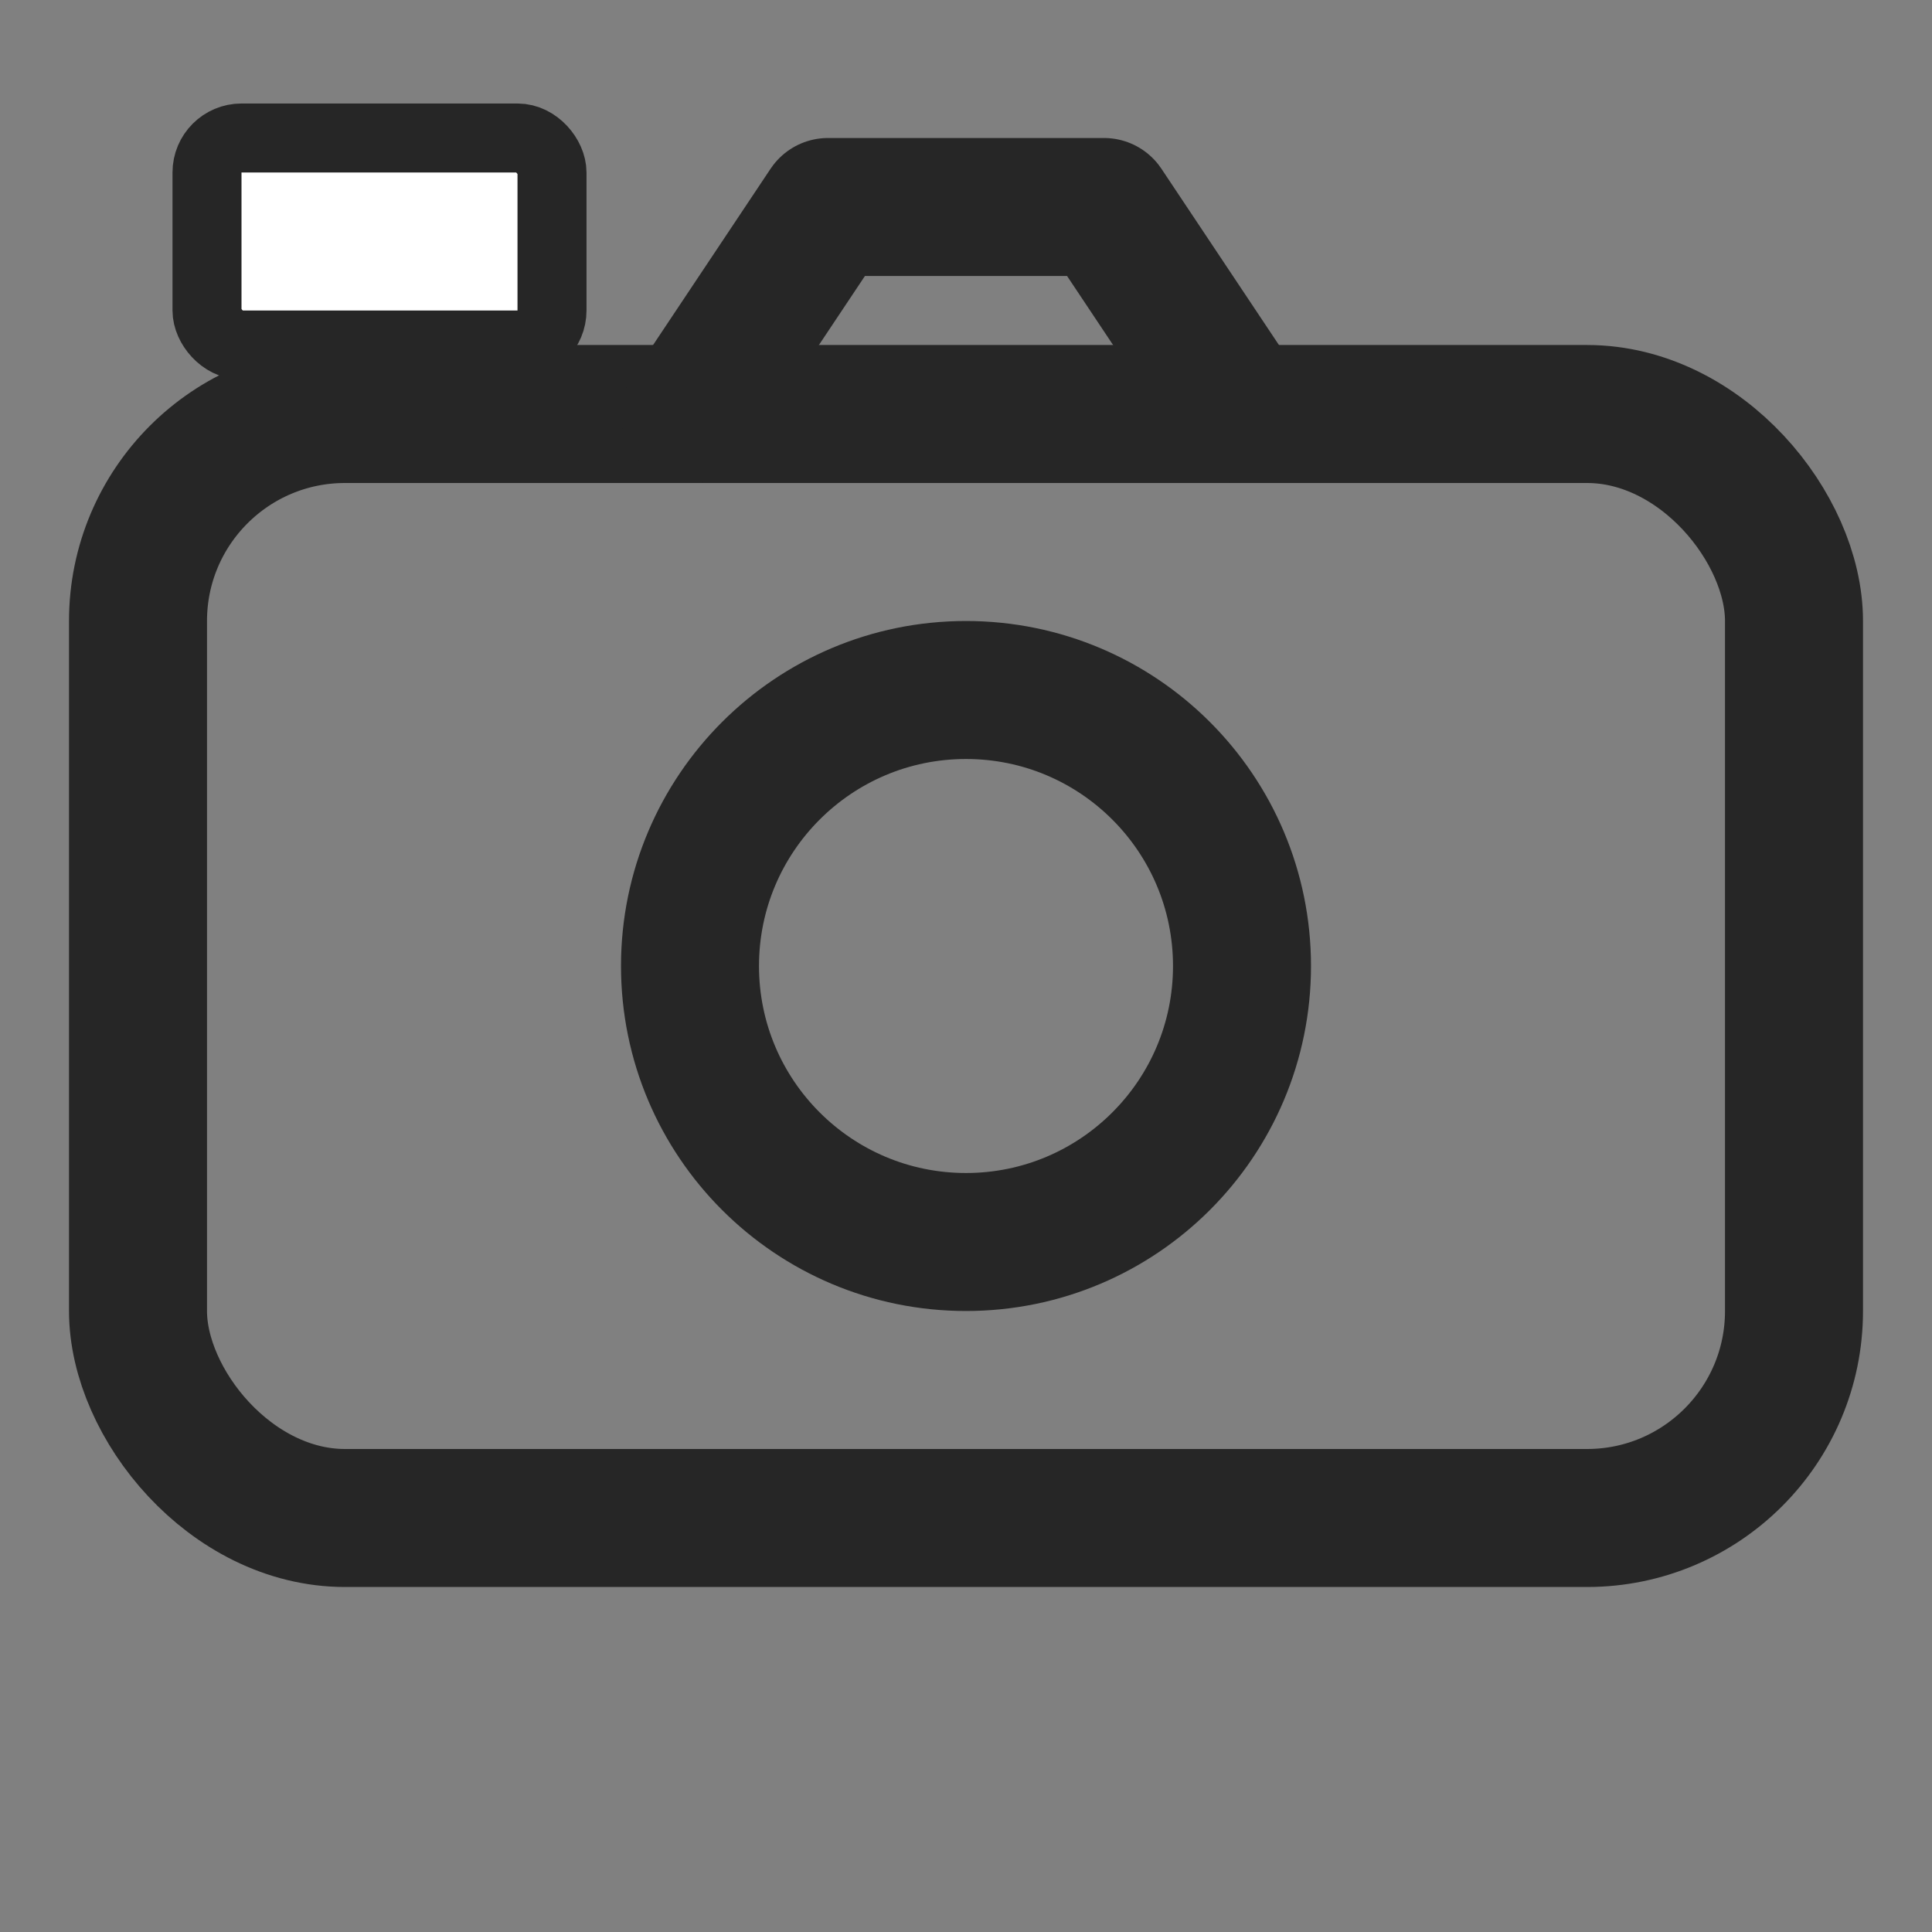 <svg width="28" height="28" viewBox="0 0 28 28" fill="none" xmlns="http://www.w3.org/2000/svg">
  <rect x="0" y="0" width="28" height="28" fill="#808080" stroke="none"/>
  <!-- Flash on top-left of camera -->
  <rect x="3" y="2" width="5" height="3" rx="0.5" fill="white" stroke="#262626" stroke-width="1"/>

  <!-- Camera body -->
  <rect x="2" y="6" width="24" height="16" rx="3" ry="3" stroke="#262626" stroke-width="2" fill="none"/>
  
  <!-- Camera lens -->
  <circle cx="14" cy="14" r="4" stroke="#262626" stroke-width="2" fill="none"/>
  
  <!-- Viewfinder bump -->
  <path d="M10 6L12 3H16L18 6" stroke="#262626" stroke-width="2" stroke-linecap="round" stroke-linejoin="round"/>
</svg>
